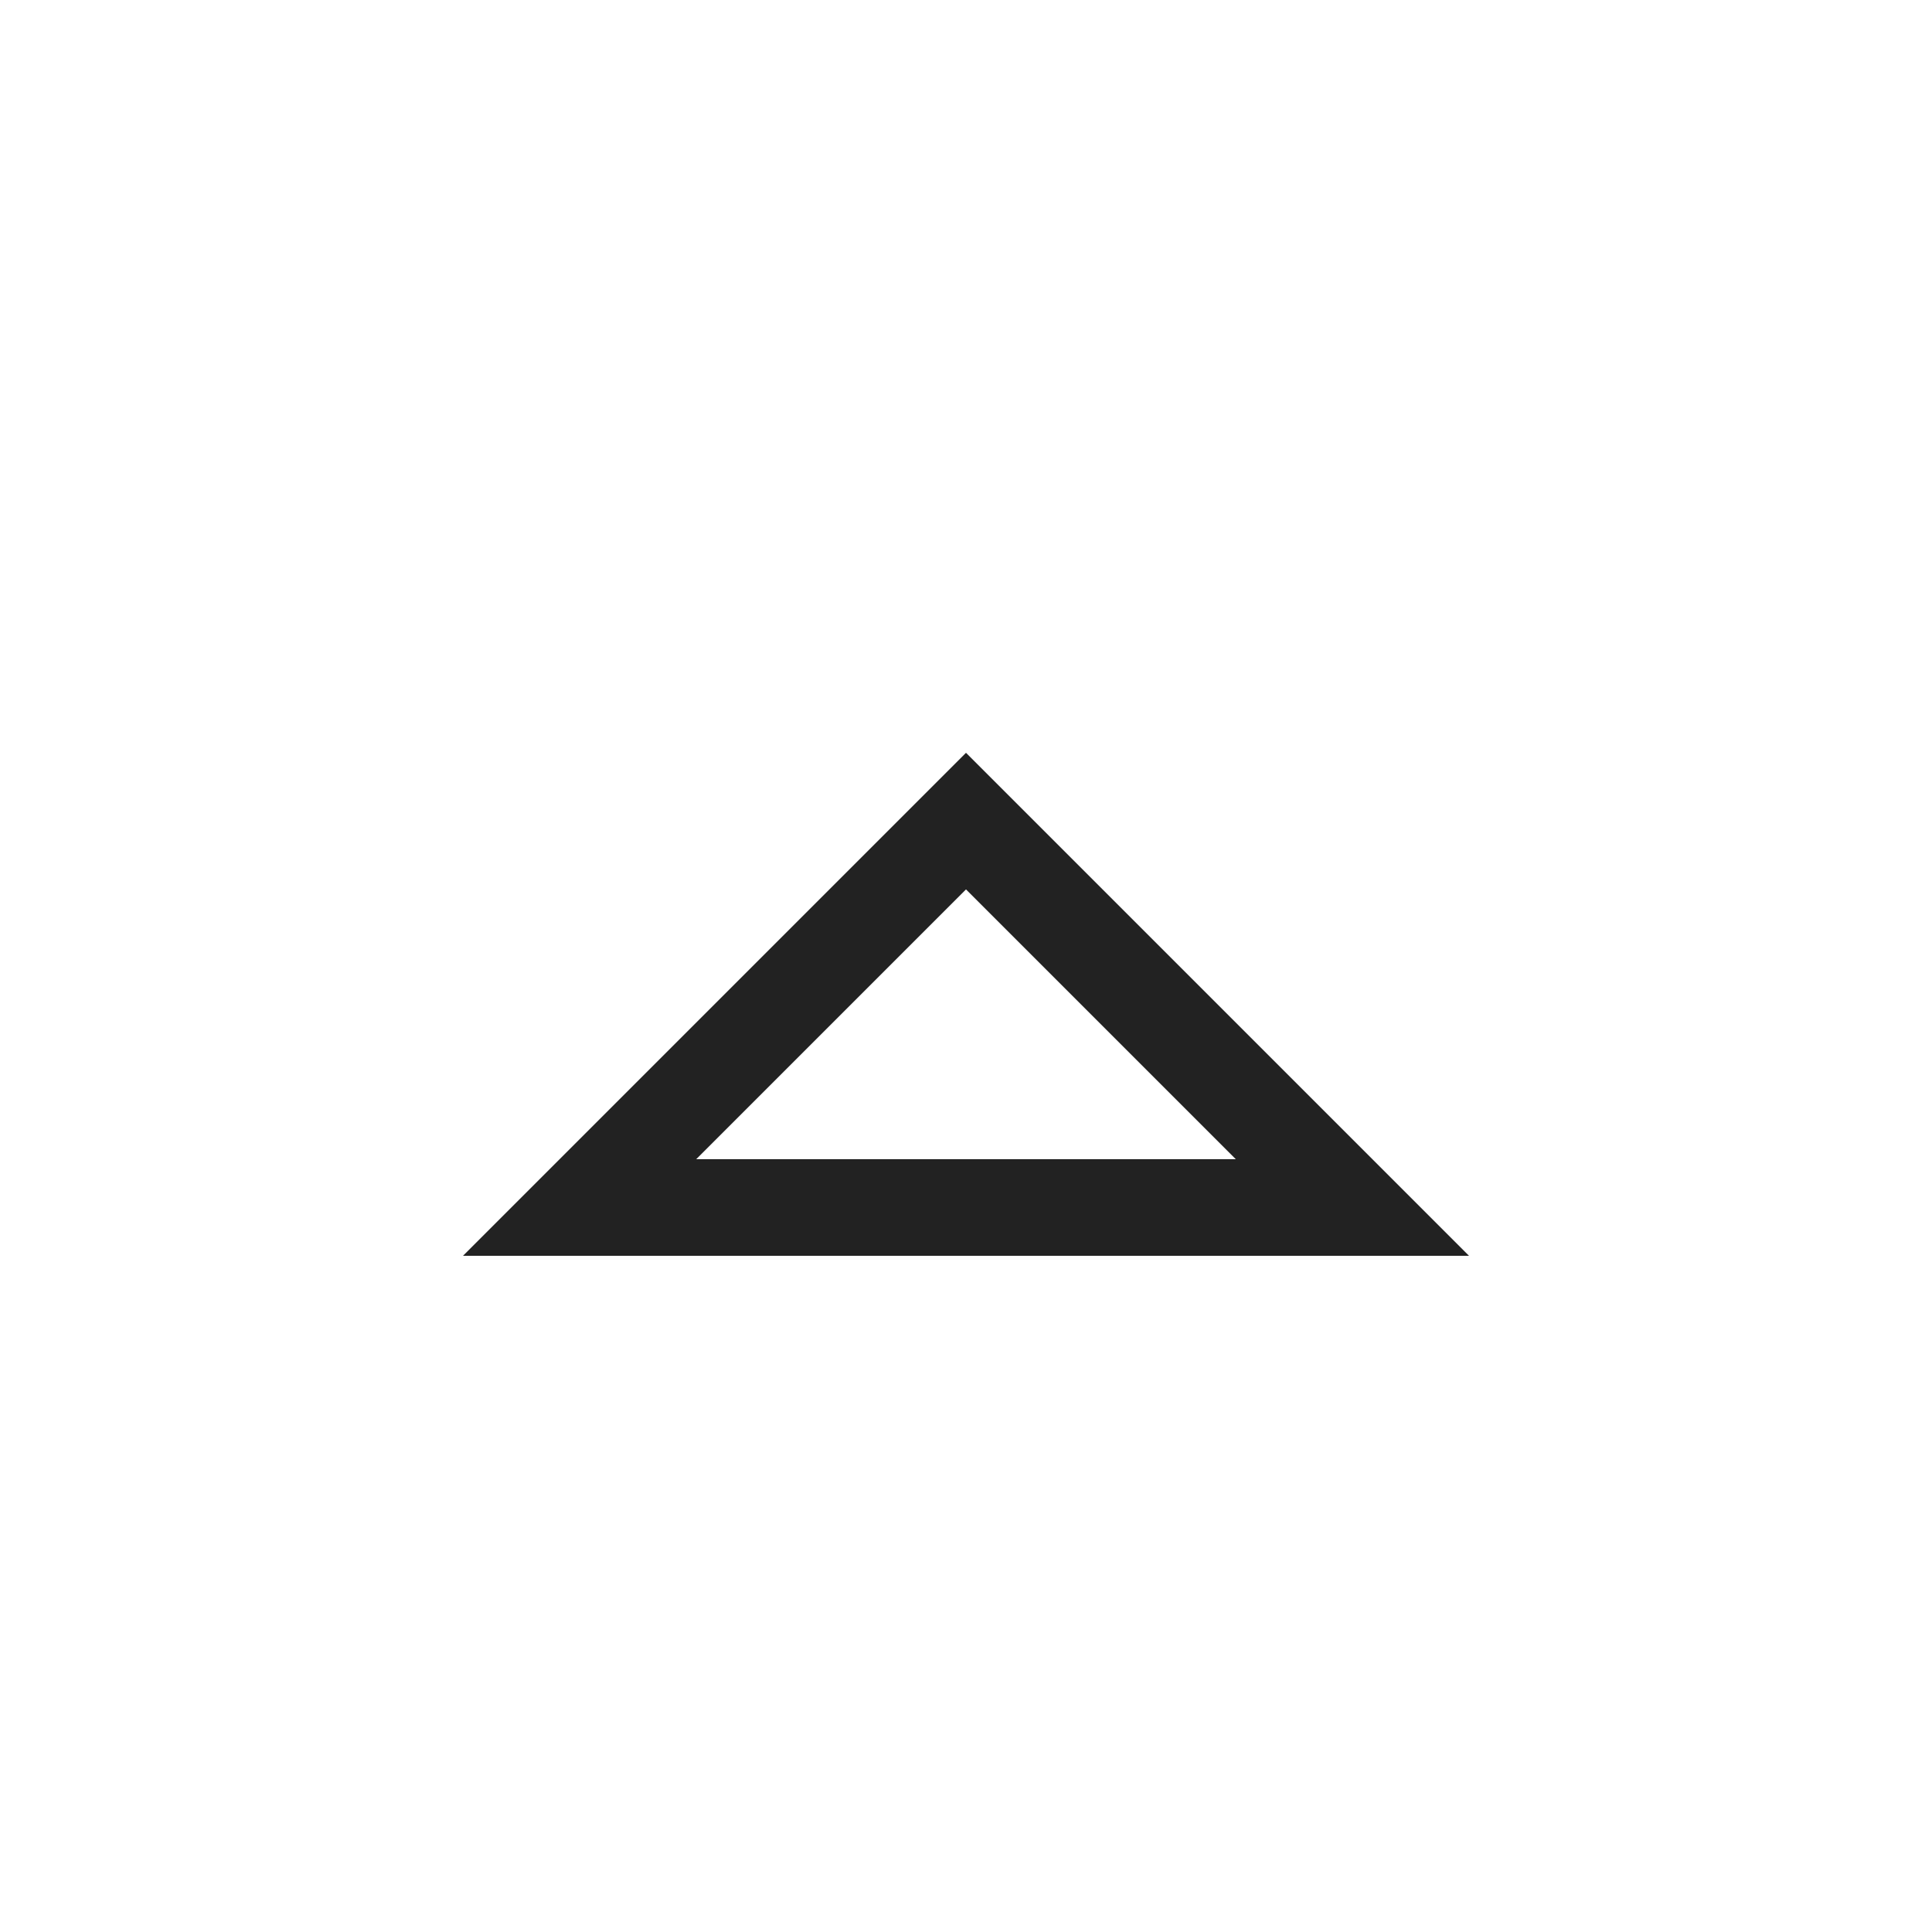 <?xml version="1.0" ?>

<svg width="800px" height="800px" viewBox="0 0 20 20" version="1.1" xmlns="http://www.w3.org/2000/svg">
<g id="layer1">
<path d="M 10 7.793 L 4.793 13 L 15.207 13 L 10 7.793 z M 10 9.207 L 12.793 12 L 7.207 12 L 10 9.207 z" style="fill:#222222; fill-opacity:1; stroke:none; stroke-width:0px;"/>
</g>
</svg>